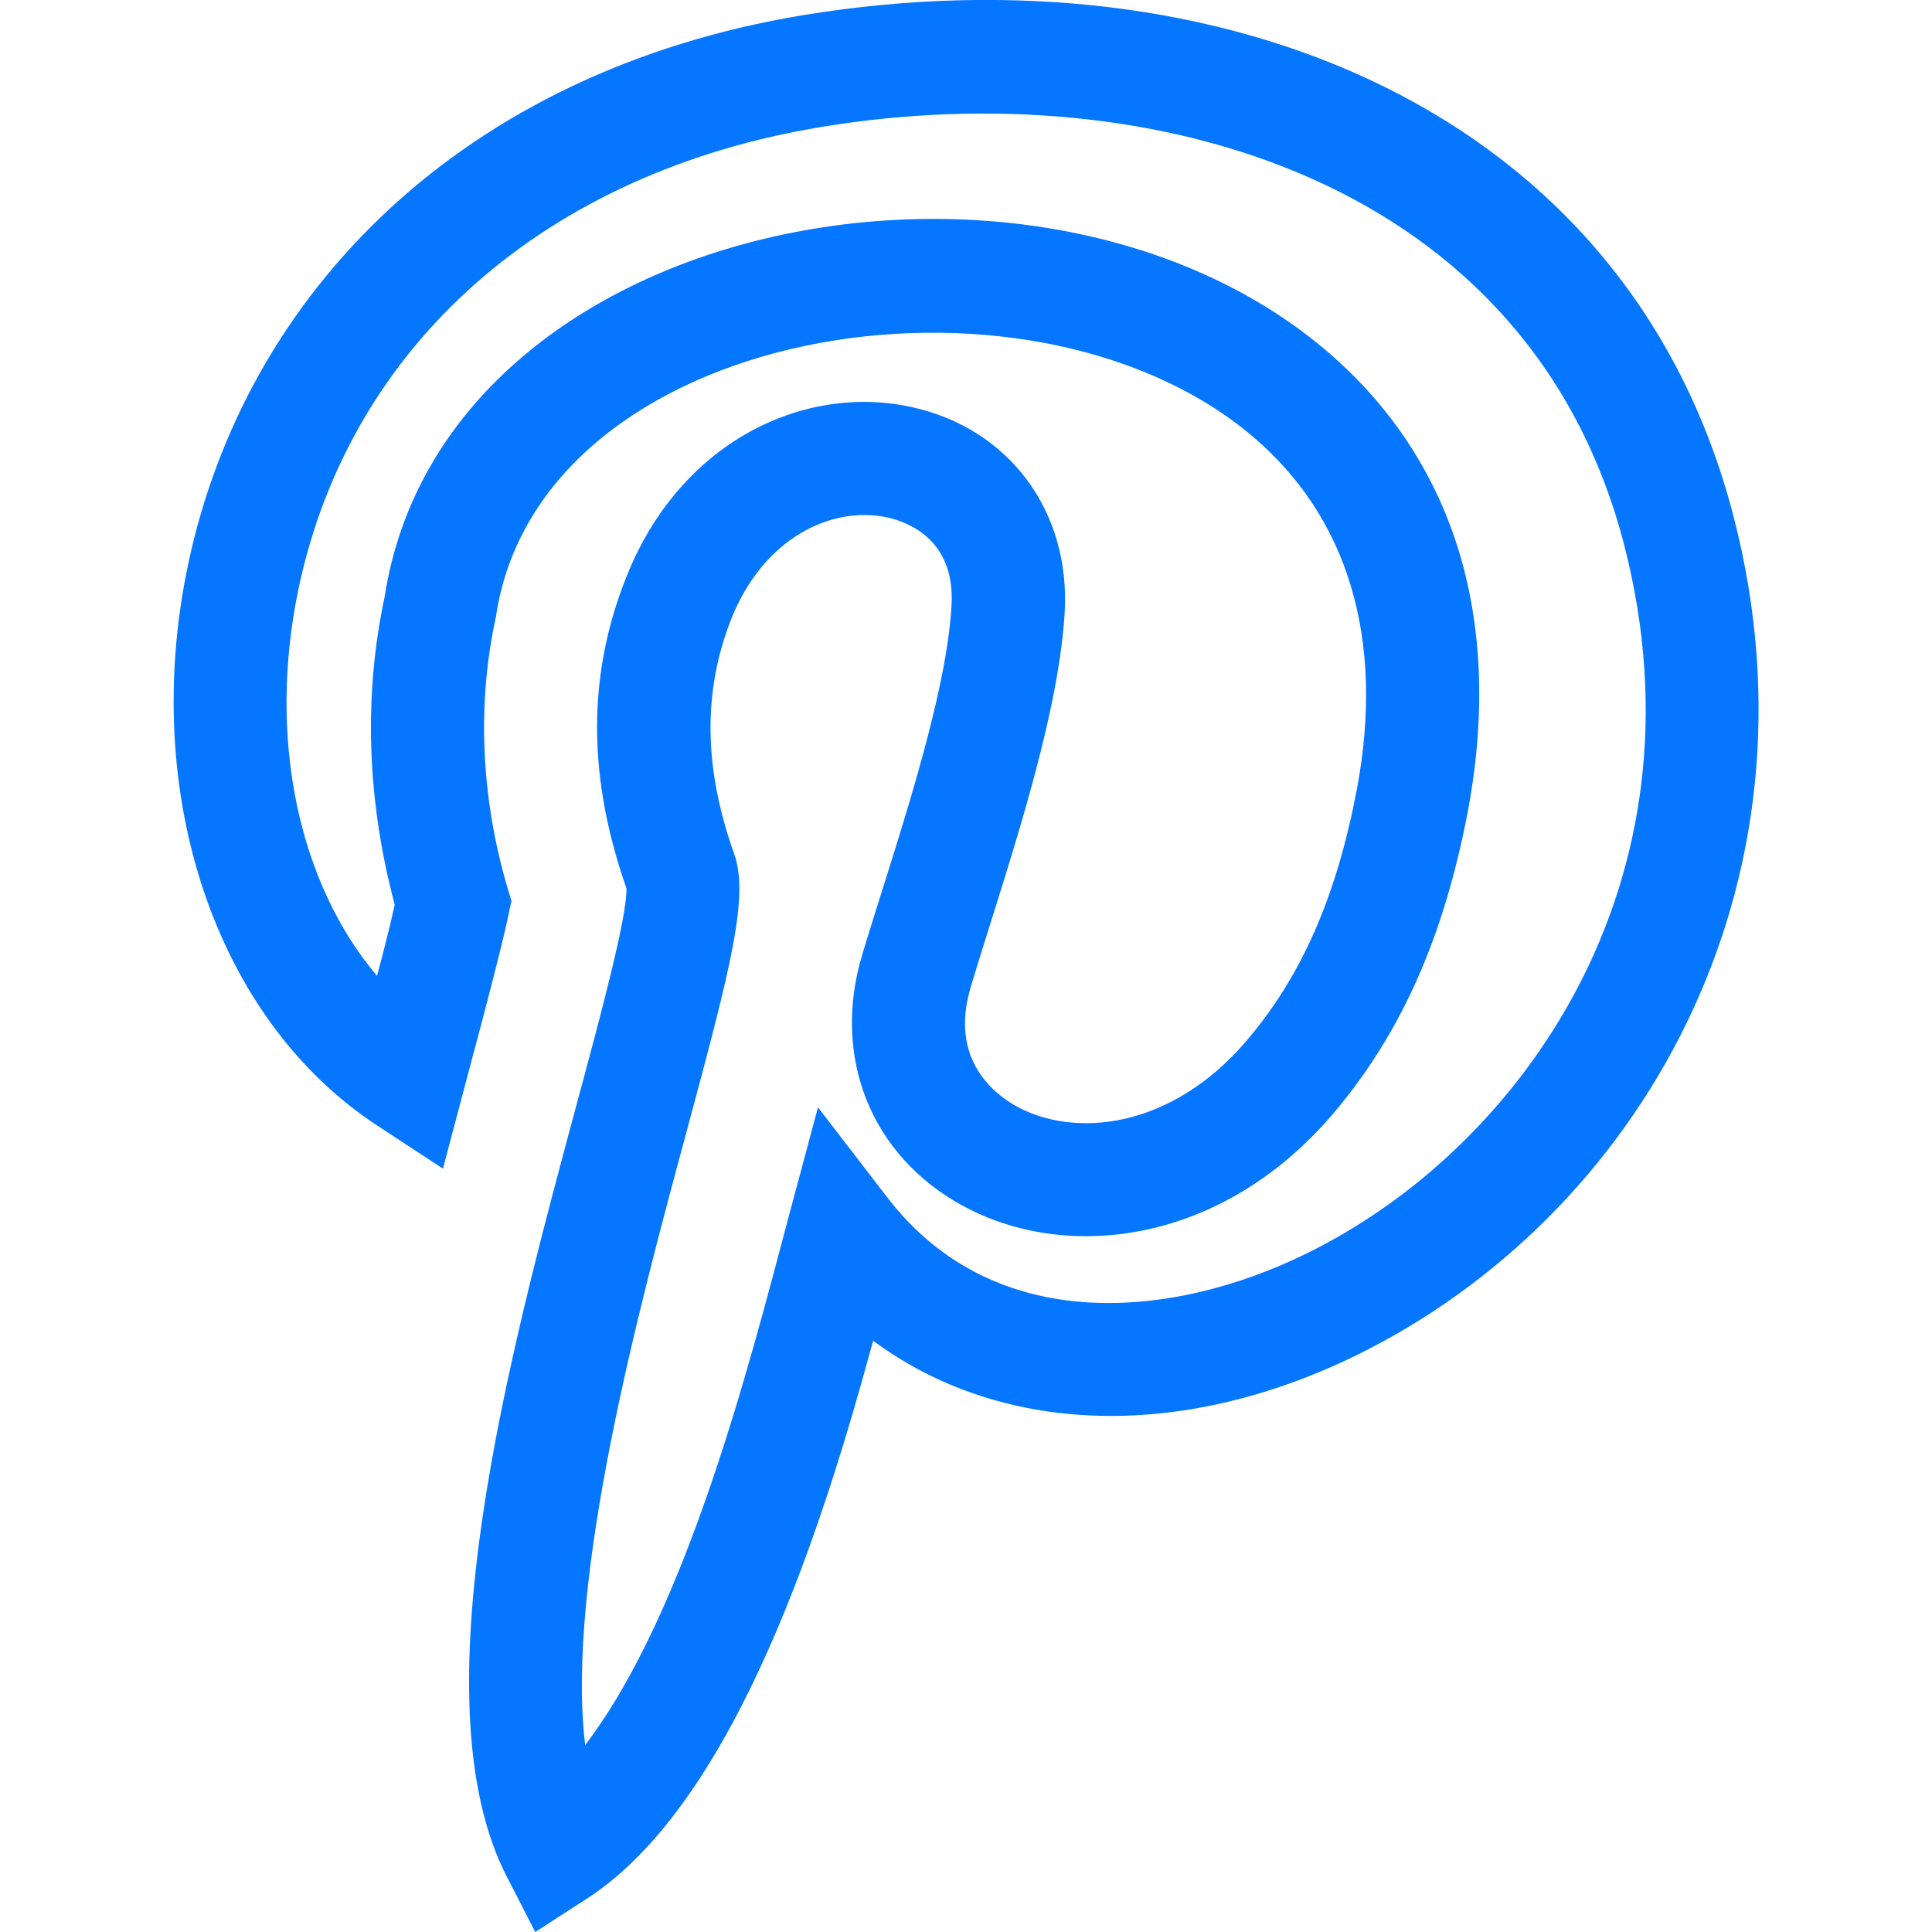 <?xml version="1.0" encoding="UTF-8"?>
<svg xmlns="http://www.w3.org/2000/svg" xmlns:xlink="http://www.w3.org/1999/xlink" width="26pt" height="26pt" viewBox="0 0 26 26" version="1.1">
<g id="surface1">
<path style=" stroke:none;fill-rule:nonzero;fill:#0476ff;fill-opacity:1;" d="M 5.078 15.148 L 5.961 15.727 L 6.293 14.473 C 6.883 12.273 6.82 12.371 6.883 12.129 C 6.855 11.992 6.234 10.336 6.668 8.328 L 6.676 8.285 C 7.27 4.379 13.801 3.316 16.836 5.855 C 18.145 6.953 18.637 8.598 18.262 10.613 C 17.988 12.062 17.516 13.141 16.77 14.012 C 15.742 15.211 14.449 15.309 13.684 14.891 C 13.398 14.734 12.77 14.27 13.062 13.289 C 13.48 11.887 14.238 9.773 14.328 8.242 C 14.406 6.879 13.582 5.77 12.277 5.48 C 10.824 5.156 9.148 5.941 8.426 7.773 C 7.902 9.09 7.906 10.457 8.43 11.953 C 8.445 12.324 8.07 13.715 7.766 14.84 C 6.852 18.234 5.598 22.883 6.82 25.254 L 7.203 26 L 7.91 25.543 C 9.926 24.23 11.105 20.418 11.75 18.043 C 13.449 19.301 15.855 19.406 18.238 18.246 C 22.062 16.379 24.613 11.922 23.332 6.961 C 21.91 1.434 16.383 -0.711 10.812 0.203 C 6.227 0.961 3.305 3.934 2.531 7.598 C 1.879 10.688 2.902 13.723 5.078 15.148 Z M 4.02 7.91 C 4.715 4.637 7.344 2.316 11.062 1.707 C 15.523 0.973 20.594 2.43 21.859 7.34 C 23.027 11.883 20.457 15.469 17.57 16.875 C 15.801 17.742 13.395 17.996 11.949 16.125 L 11.008 14.902 L 10.609 16.391 C 10.086 18.359 9.238 21.699 7.875 23.484 C 7.609 21.273 8.602 17.59 9.238 15.234 C 9.844 12.988 10.082 12.055 9.879 11.488 C 9.469 10.336 9.457 9.305 9.84 8.332 C 10.27 7.246 11.188 6.797 11.949 6.965 C 12.223 7.027 12.859 7.266 12.805 8.152 C 12.73 9.469 11.996 11.539 11.602 12.852 C 11.191 14.23 11.723 15.555 12.957 16.227 C 14.344 16.984 16.426 16.754 17.93 15 C 18.852 13.918 19.434 12.613 19.758 10.895 C 20.004 9.562 19.945 8.34 19.582 7.258 C 19.242 6.25 18.645 5.387 17.812 4.688 C 13.883 1.398 5.973 2.91 5.176 8.031 C 4.891 9.371 4.938 10.766 5.312 12.176 C 5.254 12.441 5.168 12.781 5.074 13.133 C 4.016 11.883 3.594 9.926 4.02 7.91 Z M 4.02 7.91 "/>
</g>
</svg>
